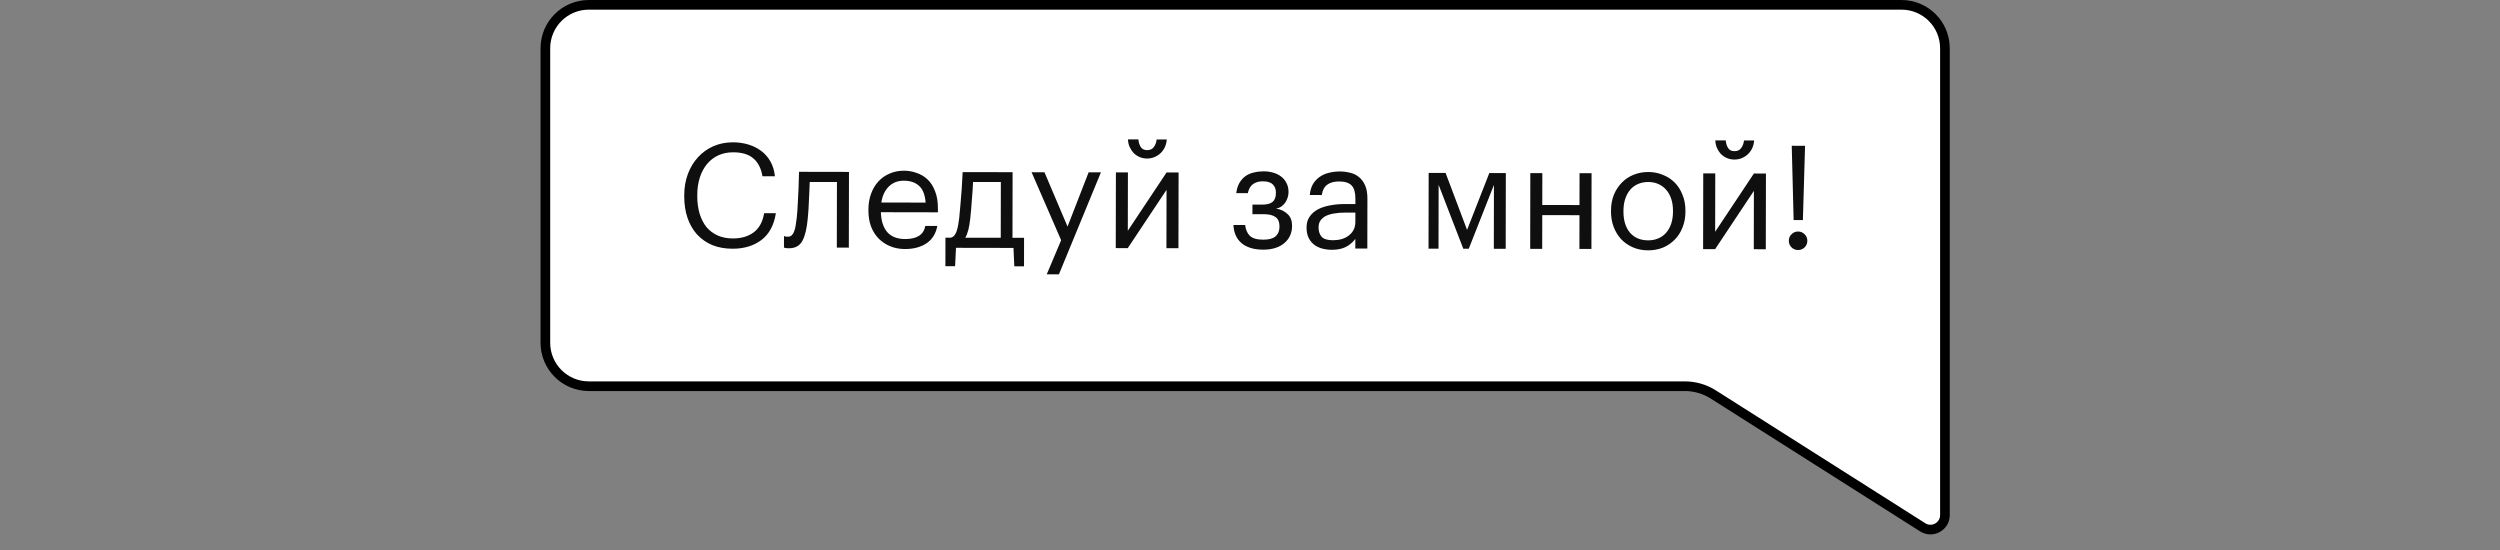 <?xml version="1.0" encoding="UTF-8"?> <svg xmlns="http://www.w3.org/2000/svg" width="259" height="57" viewBox="0 0 259 57" fill="none"><rect x="0" y="0" width="259" height="57" fill="#808080" stroke="none"/> <path d="M56.5 5C56.5 2.515 58.515 0.5 61 0.5H196.995C199.481 0.5 201.495 2.515 201.495 5V53.363C201.495 54.545 200.191 55.263 199.192 54.63L177.496 40.867C176.615 40.308 175.593 40.011 174.55 40.011H61C58.515 40.011 56.5 37.996 56.5 35.511V5Z" fill="white" stroke="black"></path> <path d="M75.887 25.768C75.107 25.767 74.407 25.641 73.788 25.39C73.178 25.129 72.654 24.763 72.215 24.292C71.786 23.811 71.457 23.241 71.228 22.58C70.999 21.91 70.885 21.16 70.887 20.33L70.887 20.21C70.889 19.42 71.015 18.69 71.266 18.02C71.517 17.351 71.868 16.771 72.319 16.282C72.77 15.793 73.301 15.414 73.911 15.145C74.532 14.876 75.207 14.742 75.937 14.743C76.497 14.744 77.027 14.82 77.527 14.971C78.026 15.122 78.471 15.343 78.86 15.634C79.25 15.924 79.569 16.29 79.819 16.73C80.068 17.171 80.222 17.681 80.281 18.261L78.991 18.259C78.852 17.439 78.538 16.823 78.049 16.412C77.57 15.991 76.87 15.78 75.95 15.778C75.39 15.777 74.88 15.882 74.42 16.091C73.969 16.3 73.584 16.594 73.263 16.974C72.942 17.353 72.692 17.818 72.51 18.367C72.329 18.917 72.238 19.527 72.237 20.197L72.237 20.317C72.236 20.997 72.32 21.612 72.489 22.162C72.658 22.703 72.897 23.163 73.206 23.544C73.525 23.914 73.91 24.2 74.36 24.401C74.819 24.602 75.339 24.702 75.919 24.703C76.799 24.705 77.524 24.491 78.095 24.062C78.666 23.623 79.022 22.964 79.164 22.084L80.379 22.086C80.186 23.326 79.69 24.25 78.889 24.859C78.088 25.467 77.087 25.77 75.887 25.768ZM83.685 22.617C83.593 23.657 83.407 24.437 83.126 24.956C82.845 25.466 82.384 25.72 81.744 25.719C81.574 25.718 81.439 25.708 81.339 25.688C81.289 25.678 81.249 25.663 81.219 25.643L81.222 24.458C81.251 24.468 81.287 24.478 81.326 24.488C81.367 24.498 81.406 24.508 81.446 24.518C81.496 24.518 81.561 24.518 81.641 24.518C81.801 24.519 81.931 24.469 82.032 24.369C82.142 24.259 82.227 24.114 82.287 23.935C82.358 23.755 82.408 23.545 82.439 23.305C82.479 23.065 82.514 22.81 82.545 22.54C82.596 22.08 82.632 21.575 82.653 21.025C82.684 20.475 82.71 19.96 82.731 19.48C82.751 18.92 82.768 18.36 82.779 17.8L87.954 17.81L87.939 25.655L86.694 25.652L86.707 18.857L83.887 18.852C83.876 19.112 83.866 19.402 83.855 19.722C83.844 20.032 83.829 20.357 83.808 20.697C83.798 21.027 83.782 21.357 83.761 21.687C83.741 22.017 83.715 22.327 83.685 22.617ZM93.755 25.8C93.195 25.799 92.686 25.703 92.226 25.512C91.766 25.321 91.367 25.056 91.028 24.715C90.688 24.364 90.424 23.944 90.235 23.454C90.056 22.963 89.967 22.418 89.968 21.818L89.968 21.698C89.969 21.108 90.06 20.568 90.241 20.079C90.422 19.579 90.672 19.154 90.993 18.805C91.324 18.445 91.714 18.171 92.165 17.982C92.615 17.783 93.11 17.684 93.65 17.685C94.1 17.685 94.535 17.761 94.955 17.912C95.385 18.053 95.764 18.278 96.094 18.589C96.423 18.899 96.682 19.305 96.871 19.805C97.07 20.296 97.169 20.891 97.168 21.591L97.167 21.996L91.257 21.985C91.286 22.886 91.51 23.576 91.929 24.057C92.348 24.527 92.962 24.763 93.772 24.765C95.002 24.767 95.698 24.313 95.86 23.404L97.105 23.406C96.963 24.195 96.592 24.795 95.992 25.204C95.391 25.603 94.645 25.801 93.755 25.8ZM95.894 20.989C95.836 20.178 95.607 19.598 95.207 19.247C94.818 18.897 94.298 18.721 93.648 18.72C93.008 18.718 92.483 18.923 92.072 19.332C91.671 19.731 91.415 20.281 91.304 20.98L95.894 20.989ZM100.517 22.647C100.466 23.107 100.4 23.497 100.319 23.816C100.239 24.136 100.133 24.406 100.003 24.626L103.678 24.632L103.688 18.857L100.808 18.852C100.798 19.112 100.782 19.402 100.762 19.722C100.741 20.032 100.716 20.357 100.685 20.697C100.665 21.037 100.639 21.377 100.608 21.717C100.578 22.047 100.547 22.357 100.517 22.647ZM98.948 27.579L97.943 27.577L97.948 24.622L98.503 24.623C98.663 24.583 98.788 24.504 98.879 24.384C98.979 24.254 99.059 24.099 99.119 23.919C99.18 23.729 99.23 23.519 99.27 23.29C99.311 23.06 99.346 22.82 99.377 22.57C99.428 22.11 99.474 21.605 99.514 21.055C99.566 20.505 99.606 19.99 99.637 19.51C99.678 18.95 99.709 18.39 99.73 17.83L104.905 17.839L104.893 24.634L106.093 24.637L106.088 27.591L105.083 27.59L104.996 25.685L99.041 25.674L98.948 27.579ZM109.934 24.883L106.872 17.843L108.207 17.845L110.597 23.474L112.782 17.853L114.057 17.855L109.703 28.423L108.443 28.421L109.934 24.883ZM118.834 16.424C118.564 16.423 118.309 16.373 118.069 16.273C117.84 16.172 117.635 16.037 117.455 15.867C117.286 15.686 117.146 15.476 117.036 15.236C116.927 14.995 116.867 14.73 116.858 14.44L117.938 14.442C117.957 14.732 118.037 14.992 118.176 15.223C118.316 15.443 118.536 15.553 118.836 15.554C119.156 15.555 119.391 15.445 119.541 15.225C119.702 15.005 119.797 14.746 119.828 14.446L120.878 14.447C120.857 14.737 120.792 15.002 120.681 15.242C120.571 15.482 120.421 15.692 120.23 15.871C120.05 16.041 119.84 16.176 119.599 16.275C119.359 16.375 119.104 16.424 118.834 16.424ZM115.592 25.703L115.607 17.858L116.852 17.86L116.841 23.905L120.857 17.867L122.102 17.87L122.087 25.715L120.842 25.712L120.853 19.667L116.837 25.705L115.592 25.703ZM133.49 19.93C133.49 20.11 133.459 20.29 133.399 20.47C133.349 20.649 133.268 20.819 133.158 20.979C133.058 21.129 132.928 21.264 132.767 21.383C132.607 21.493 132.417 21.568 132.197 21.607C132.687 21.688 133.086 21.879 133.396 22.18C133.705 22.47 133.86 22.87 133.859 23.38L133.859 23.425C133.858 23.785 133.787 24.115 133.647 24.415C133.516 24.705 133.321 24.959 133.06 25.179C132.81 25.398 132.5 25.568 132.13 25.687C131.759 25.807 131.339 25.866 130.869 25.865C129.919 25.863 129.175 25.642 128.635 25.201C128.106 24.75 127.822 24.12 127.784 23.31L128.999 23.312C129.048 23.782 129.207 24.152 129.477 24.423C129.756 24.693 130.221 24.829 130.871 24.83C131.451 24.831 131.876 24.717 132.147 24.487C132.417 24.248 132.553 23.918 132.553 23.498L132.554 23.453C132.554 23.003 132.42 22.683 132.15 22.492C131.881 22.292 131.476 22.191 130.936 22.19L129.751 22.188L129.753 21.198L130.728 21.2C131.248 21.201 131.618 21.106 131.838 20.917C132.068 20.727 132.184 20.417 132.185 19.987L132.185 19.942C132.186 19.602 132.081 19.327 131.871 19.117C131.662 18.896 131.317 18.786 130.837 18.785C130.407 18.784 130.062 18.884 129.801 19.083C129.541 19.273 129.366 19.582 129.275 20.012L128.075 20.01C128.126 19.59 128.236 19.235 128.407 18.946C128.577 18.656 128.788 18.421 129.038 18.242C129.298 18.062 129.589 17.938 129.909 17.868C130.229 17.789 130.564 17.75 130.914 17.75C131.264 17.751 131.594 17.796 131.904 17.887C132.223 17.977 132.498 18.113 132.728 18.293C132.968 18.474 133.152 18.699 133.282 18.969C133.421 19.23 133.491 19.535 133.49 19.885L133.49 19.93ZM137.965 25.878C137.605 25.877 137.265 25.831 136.945 25.741C136.625 25.65 136.345 25.51 136.106 25.319C135.876 25.129 135.691 24.889 135.552 24.598C135.422 24.308 135.358 23.963 135.359 23.563C135.36 23.113 135.47 22.733 135.691 22.424C135.911 22.114 136.202 21.864 136.562 21.675C136.932 21.486 137.353 21.352 137.823 21.272C138.303 21.183 138.793 21.139 139.293 21.14L140.418 21.142L140.419 20.572C140.42 19.942 140.291 19.492 140.032 19.221C139.772 18.941 139.342 18.8 138.742 18.799C137.662 18.797 137.061 19.266 136.94 20.206L135.695 20.203C135.736 19.754 135.846 19.374 136.027 19.064C136.217 18.755 136.453 18.505 136.733 18.315C137.024 18.116 137.344 17.976 137.694 17.897C138.054 17.808 138.424 17.763 138.804 17.764C139.174 17.765 139.534 17.81 139.884 17.901C140.234 17.982 140.539 18.132 140.798 18.352C141.058 18.563 141.267 18.848 141.427 19.209C141.586 19.569 141.665 20.024 141.664 20.574L141.655 25.749L140.41 25.747L140.412 24.757C140.121 25.126 139.785 25.406 139.405 25.595C139.025 25.784 138.545 25.879 137.965 25.878ZM138.086 24.888C138.416 24.888 138.721 24.849 139.002 24.769C139.292 24.68 139.537 24.555 139.737 24.396C139.947 24.236 140.113 24.041 140.233 23.811C140.354 23.572 140.414 23.302 140.415 23.002L140.416 22.027L139.336 22.025C138.946 22.024 138.581 22.054 138.241 22.113C137.911 22.163 137.621 22.247 137.371 22.366C137.131 22.486 136.94 22.646 136.8 22.846C136.67 23.035 136.604 23.275 136.604 23.565C136.603 23.975 136.712 24.3 136.932 24.541C137.152 24.771 137.536 24.887 138.086 24.888ZM149.042 19.147L149.03 25.762L147.995 25.76L148.009 17.915L149.764 17.918L151.989 23.817L154.294 17.926L156.004 17.929L155.99 25.774L154.76 25.772L154.772 19.157L152.165 25.767L151.595 25.767L149.042 19.147ZM163.633 22.293L159.778 22.286L159.772 25.781L158.527 25.779L158.541 17.934L159.786 17.936L159.78 21.236L163.635 21.243L163.641 17.943L164.886 17.945L164.872 25.79L163.627 25.788L163.633 22.293ZM170.751 24.9C171.141 24.901 171.496 24.831 171.816 24.692C172.136 24.553 172.407 24.353 172.627 24.093C172.848 23.834 173.018 23.524 173.139 23.164C173.26 22.795 173.32 22.39 173.321 21.95L173.321 21.845C173.322 21.395 173.263 20.985 173.144 20.614C173.024 20.244 172.85 19.929 172.62 19.669C172.401 19.408 172.131 19.208 171.811 19.067C171.502 18.927 171.152 18.856 170.762 18.855C170.372 18.855 170.017 18.924 169.696 19.063C169.376 19.203 169.106 19.402 168.885 19.662C168.665 19.922 168.494 20.236 168.374 20.606C168.253 20.966 168.192 21.371 168.191 21.821L168.191 21.941C168.19 22.841 168.413 23.561 168.862 24.102C169.321 24.633 169.951 24.899 170.751 24.9ZM170.734 25.935C170.174 25.934 169.659 25.833 169.19 25.633C168.72 25.432 168.315 25.156 167.976 24.805C167.637 24.445 167.372 24.019 167.183 23.529C166.994 23.039 166.9 22.508 166.901 21.938L166.901 21.818C166.902 21.228 166.998 20.689 167.189 20.199C167.39 19.709 167.661 19.29 168.002 18.94C168.342 18.581 168.748 18.307 169.218 18.117C169.688 17.918 170.204 17.819 170.764 17.82C171.314 17.821 171.823 17.922 172.293 18.123C172.773 18.314 173.182 18.584 173.522 18.935C173.861 19.286 174.125 19.706 174.314 20.197C174.513 20.687 174.612 21.227 174.611 21.817L174.611 21.937C174.61 22.527 174.509 23.072 174.308 23.572C174.117 24.061 173.847 24.481 173.496 24.83C173.155 25.179 172.75 25.454 172.279 25.653C171.809 25.842 171.294 25.936 170.734 25.935ZM179.684 16.531C179.414 16.53 179.159 16.48 178.919 16.38C178.689 16.279 178.484 16.144 178.305 15.973C178.135 15.793 177.995 15.583 177.886 15.343C177.776 15.103 177.717 14.837 177.707 14.547L178.787 14.549C178.807 14.839 178.886 15.1 179.026 15.33C179.165 15.55 179.385 15.66 179.685 15.661C180.005 15.662 180.24 15.552 180.391 15.332C180.551 15.112 180.647 14.853 180.677 14.553L181.727 14.555C181.707 14.845 181.641 15.109 181.531 15.349C181.42 15.589 181.27 15.799 181.08 15.978C180.899 16.148 180.689 16.283 180.449 16.382C180.209 16.482 179.954 16.531 179.684 16.531ZM176.442 25.81L176.456 17.965L177.701 17.967L177.69 24.012L181.706 17.974L182.951 17.977L182.937 25.822L181.692 25.82L181.703 19.774L177.687 25.812L176.442 25.81ZM186.279 25.902C186.019 25.902 185.794 25.812 185.605 25.631C185.415 25.441 185.32 25.211 185.321 24.941C185.321 24.671 185.417 24.446 185.607 24.266C185.797 24.077 186.023 23.982 186.283 23.983C186.543 23.983 186.767 24.078 186.957 24.269C187.147 24.449 187.241 24.674 187.241 24.944C187.24 25.214 187.145 25.444 186.955 25.634C186.764 25.813 186.539 25.903 186.279 25.902ZM185.624 15.101L187.004 15.104L186.78 22.798L185.82 22.797L185.624 15.101Z" fill="#0F0F0F"></path> </svg> 